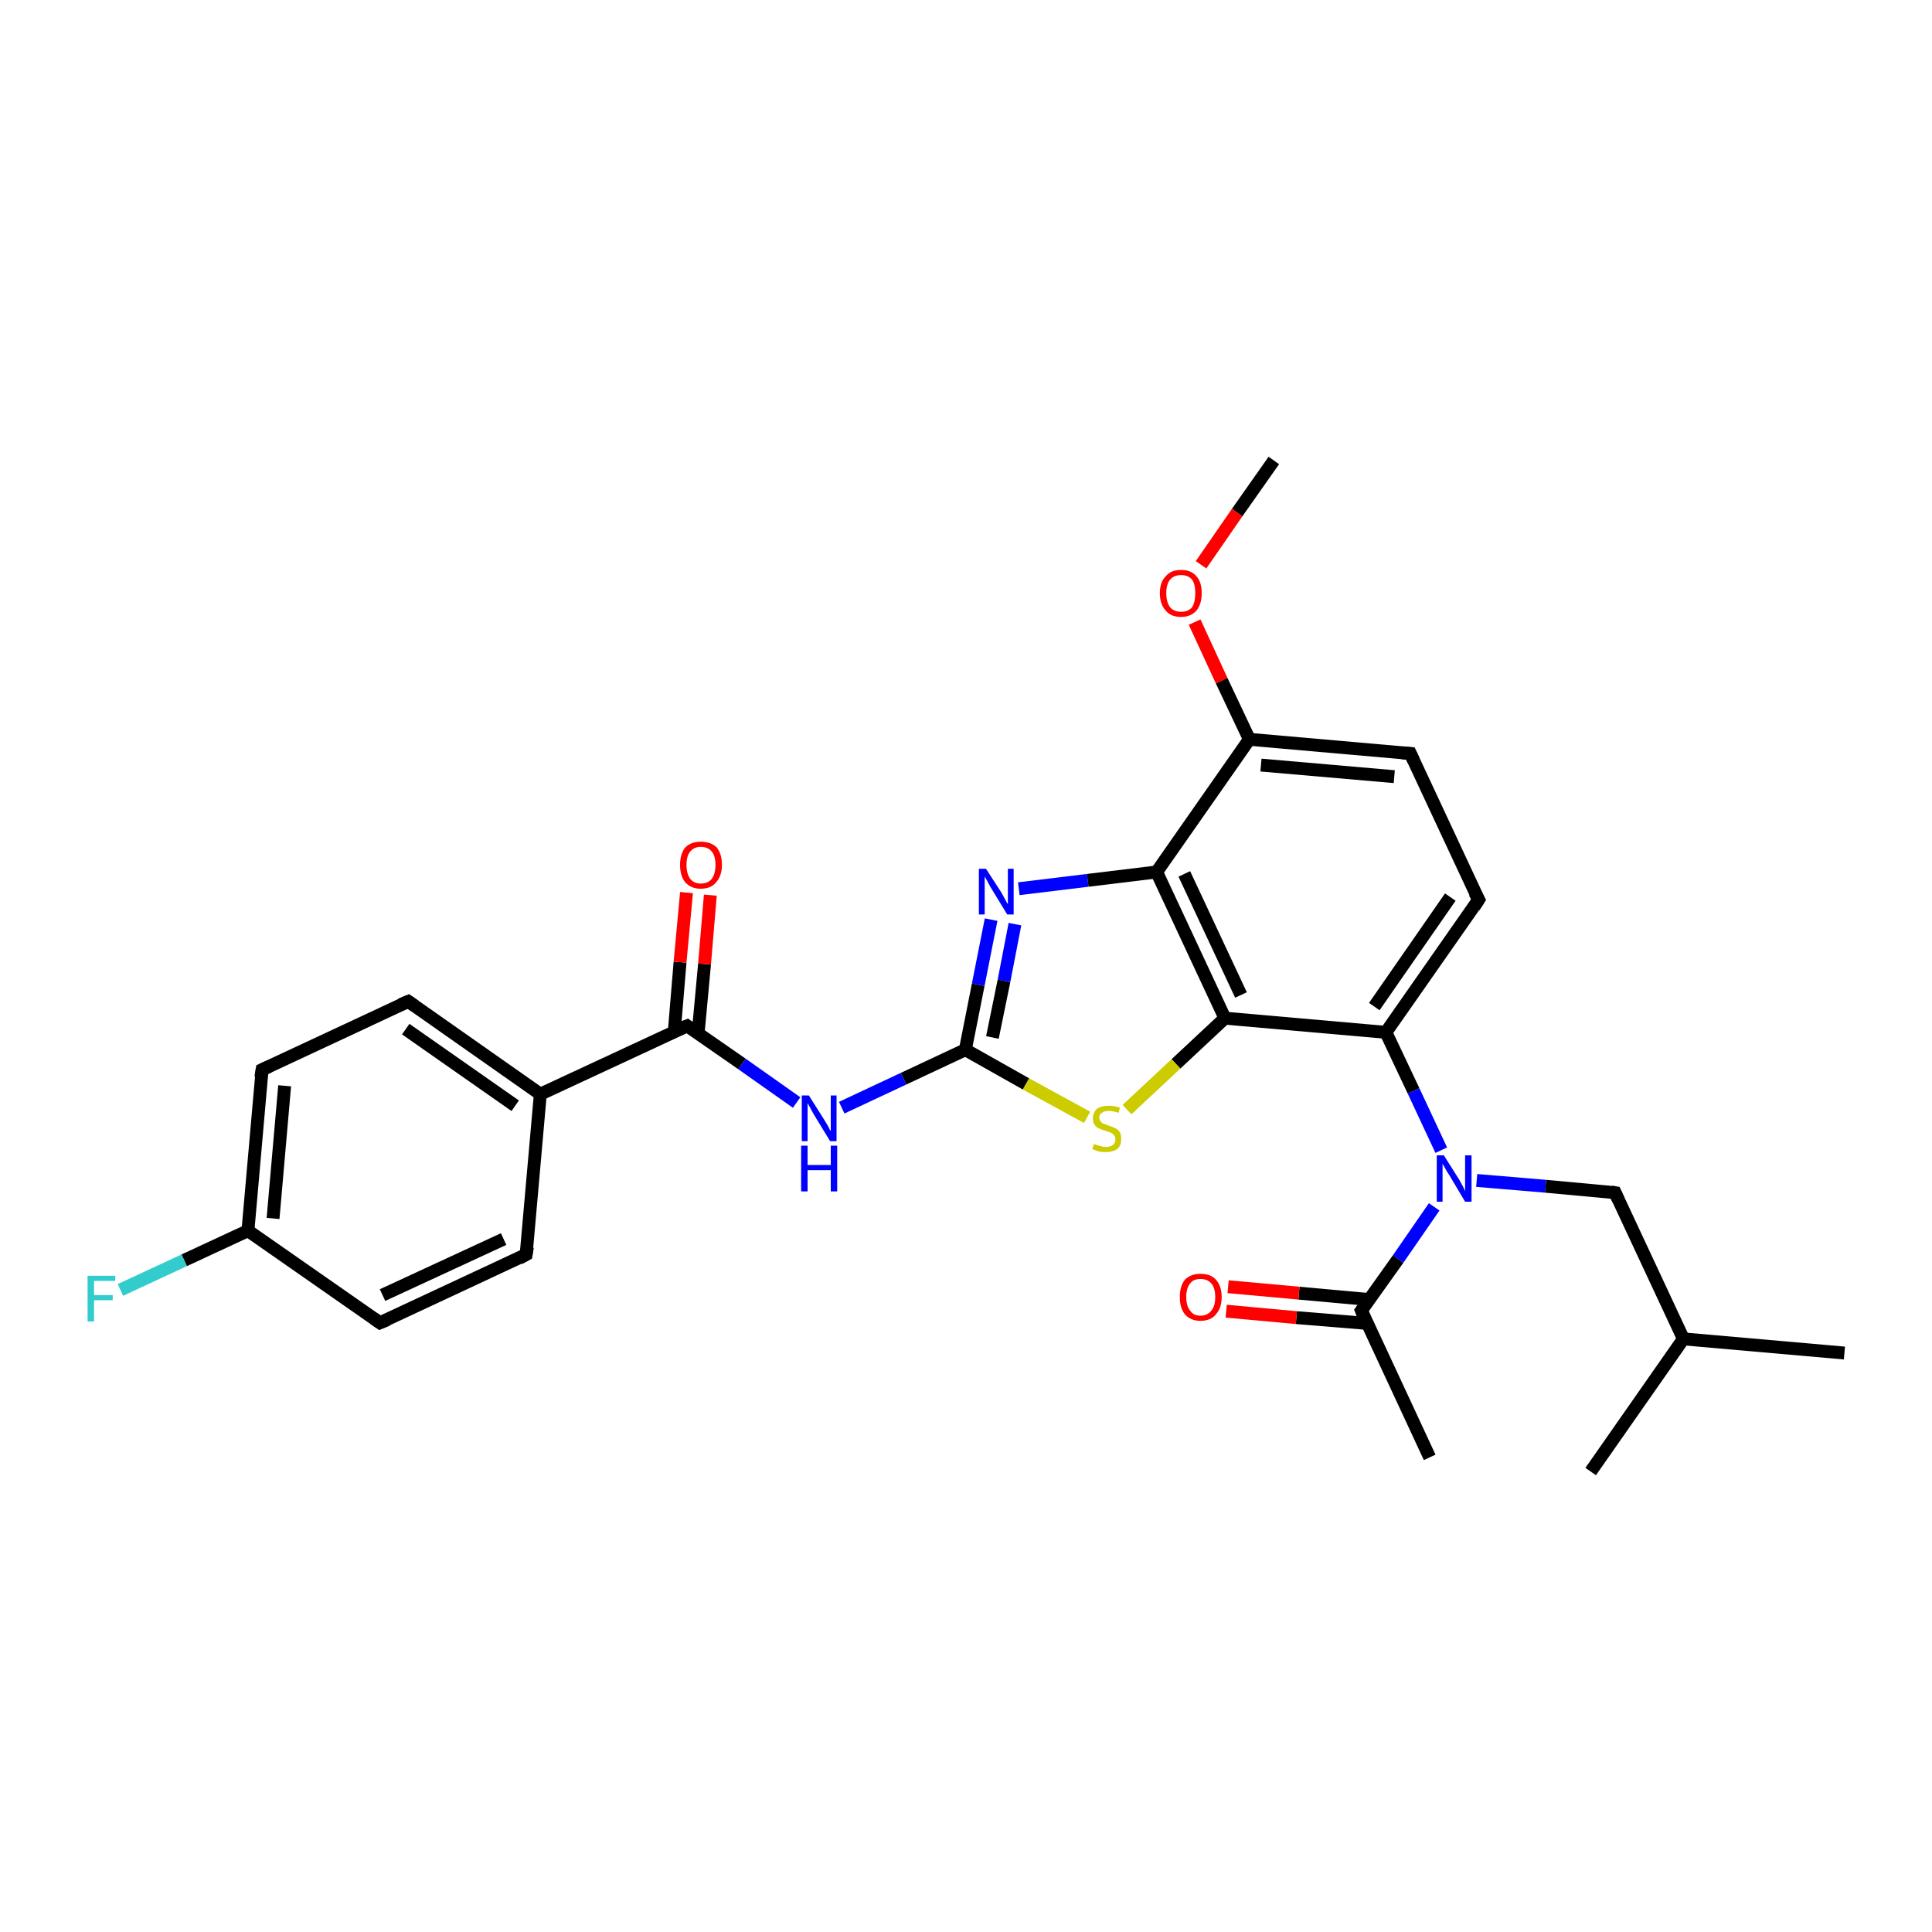 <?xml version='1.0' encoding='iso-8859-1'?>
<svg version='1.1' baseProfile='full'
              xmlns='http://www.w3.org/2000/svg'
                      xmlns:rdkit='http://www.rdkit.org/xml'
                      xmlns:xlink='http://www.w3.org/1999/xlink'
                  xml:space='preserve'
width='300px' height='300px' viewBox='0 0 300 300'>
<!-- END OF HEADER -->
<rect style='opacity:1.0;fill:#FFFFFF;stroke:none' width='300.0' height='300.0' x='0.0' y='0.0'> </rect>
<path class='bond-0 atom-0 atom-1' d='M 197.8,71.5 L 192.1,79.6' style='fill:none;fill-rule:evenodd;stroke:#000000;stroke-width:2.0px;stroke-linecap:butt;stroke-linejoin:miter;stroke-opacity:1' />
<path class='bond-0 atom-0 atom-1' d='M 192.1,79.6 L 186.5,87.7' style='fill:none;fill-rule:evenodd;stroke:#FF0000;stroke-width:2.0px;stroke-linecap:butt;stroke-linejoin:miter;stroke-opacity:1' />
<path class='bond-1 atom-1 atom-2' d='M 185.5,96.6 L 189.7,105.7' style='fill:none;fill-rule:evenodd;stroke:#FF0000;stroke-width:2.0px;stroke-linecap:butt;stroke-linejoin:miter;stroke-opacity:1' />
<path class='bond-1 atom-1 atom-2' d='M 189.7,105.7 L 194.0,114.8' style='fill:none;fill-rule:evenodd;stroke:#000000;stroke-width:2.0px;stroke-linecap:butt;stroke-linejoin:miter;stroke-opacity:1' />
<path class='bond-2 atom-2 atom-3' d='M 194.0,114.8 L 219.0,117.0' style='fill:none;fill-rule:evenodd;stroke:#000000;stroke-width:2.0px;stroke-linecap:butt;stroke-linejoin:miter;stroke-opacity:1' />
<path class='bond-2 atom-2 atom-3' d='M 195.8,118.8 L 216.5,120.6' style='fill:none;fill-rule:evenodd;stroke:#000000;stroke-width:2.0px;stroke-linecap:butt;stroke-linejoin:miter;stroke-opacity:1' />
<path class='bond-3 atom-3 atom-4' d='M 219.0,117.0 L 229.6,139.7' style='fill:none;fill-rule:evenodd;stroke:#000000;stroke-width:2.0px;stroke-linecap:butt;stroke-linejoin:miter;stroke-opacity:1' />
<path class='bond-4 atom-4 atom-5' d='M 229.6,139.7 L 215.2,160.3' style='fill:none;fill-rule:evenodd;stroke:#000000;stroke-width:2.0px;stroke-linecap:butt;stroke-linejoin:miter;stroke-opacity:1' />
<path class='bond-4 atom-4 atom-5' d='M 225.2,139.3 L 213.4,156.3' style='fill:none;fill-rule:evenodd;stroke:#000000;stroke-width:2.0px;stroke-linecap:butt;stroke-linejoin:miter;stroke-opacity:1' />
<path class='bond-5 atom-5 atom-6' d='M 215.2,160.3 L 219.5,169.4' style='fill:none;fill-rule:evenodd;stroke:#000000;stroke-width:2.0px;stroke-linecap:butt;stroke-linejoin:miter;stroke-opacity:1' />
<path class='bond-5 atom-5 atom-6' d='M 219.5,169.4 L 223.8,178.6' style='fill:none;fill-rule:evenodd;stroke:#0000FF;stroke-width:2.0px;stroke-linecap:butt;stroke-linejoin:miter;stroke-opacity:1' />
<path class='bond-6 atom-6 atom-7' d='M 229.3,183.3 L 240.0,184.2' style='fill:none;fill-rule:evenodd;stroke:#0000FF;stroke-width:2.0px;stroke-linecap:butt;stroke-linejoin:miter;stroke-opacity:1' />
<path class='bond-6 atom-6 atom-7' d='M 240.0,184.2 L 250.8,185.2' style='fill:none;fill-rule:evenodd;stroke:#000000;stroke-width:2.0px;stroke-linecap:butt;stroke-linejoin:miter;stroke-opacity:1' />
<path class='bond-7 atom-7 atom-8' d='M 250.8,185.2 L 261.4,207.9' style='fill:none;fill-rule:evenodd;stroke:#000000;stroke-width:2.0px;stroke-linecap:butt;stroke-linejoin:miter;stroke-opacity:1' />
<path class='bond-8 atom-8 atom-9' d='M 261.4,207.9 L 286.4,210.1' style='fill:none;fill-rule:evenodd;stroke:#000000;stroke-width:2.0px;stroke-linecap:butt;stroke-linejoin:miter;stroke-opacity:1' />
<path class='bond-9 atom-8 atom-10' d='M 261.4,207.9 L 247.0,228.5' style='fill:none;fill-rule:evenodd;stroke:#000000;stroke-width:2.0px;stroke-linecap:butt;stroke-linejoin:miter;stroke-opacity:1' />
<path class='bond-10 atom-6 atom-11' d='M 222.7,187.4 L 217.1,195.5' style='fill:none;fill-rule:evenodd;stroke:#0000FF;stroke-width:2.0px;stroke-linecap:butt;stroke-linejoin:miter;stroke-opacity:1' />
<path class='bond-10 atom-6 atom-11' d='M 217.1,195.5 L 211.4,203.5' style='fill:none;fill-rule:evenodd;stroke:#000000;stroke-width:2.0px;stroke-linecap:butt;stroke-linejoin:miter;stroke-opacity:1' />
<path class='bond-11 atom-11 atom-12' d='M 211.4,203.5 L 222.0,226.3' style='fill:none;fill-rule:evenodd;stroke:#000000;stroke-width:2.0px;stroke-linecap:butt;stroke-linejoin:miter;stroke-opacity:1' />
<path class='bond-12 atom-11 atom-13' d='M 212.7,201.8 L 201.7,200.8' style='fill:none;fill-rule:evenodd;stroke:#000000;stroke-width:2.0px;stroke-linecap:butt;stroke-linejoin:miter;stroke-opacity:1' />
<path class='bond-12 atom-11 atom-13' d='M 201.7,200.8 L 190.7,199.8' style='fill:none;fill-rule:evenodd;stroke:#FF0000;stroke-width:2.0px;stroke-linecap:butt;stroke-linejoin:miter;stroke-opacity:1' />
<path class='bond-12 atom-11 atom-13' d='M 212.3,205.5 L 201.3,204.6' style='fill:none;fill-rule:evenodd;stroke:#000000;stroke-width:2.0px;stroke-linecap:butt;stroke-linejoin:miter;stroke-opacity:1' />
<path class='bond-12 atom-11 atom-13' d='M 201.3,204.6 L 190.4,203.6' style='fill:none;fill-rule:evenodd;stroke:#FF0000;stroke-width:2.0px;stroke-linecap:butt;stroke-linejoin:miter;stroke-opacity:1' />
<path class='bond-13 atom-5 atom-14' d='M 215.2,160.3 L 190.2,158.1' style='fill:none;fill-rule:evenodd;stroke:#000000;stroke-width:2.0px;stroke-linecap:butt;stroke-linejoin:miter;stroke-opacity:1' />
<path class='bond-14 atom-14 atom-15' d='M 190.2,158.1 L 182.6,165.2' style='fill:none;fill-rule:evenodd;stroke:#000000;stroke-width:2.0px;stroke-linecap:butt;stroke-linejoin:miter;stroke-opacity:1' />
<path class='bond-14 atom-14 atom-15' d='M 182.6,165.2 L 175.0,172.3' style='fill:none;fill-rule:evenodd;stroke:#CCCC00;stroke-width:2.0px;stroke-linecap:butt;stroke-linejoin:miter;stroke-opacity:1' />
<path class='bond-15 atom-15 atom-16' d='M 168.8,173.5 L 159.3,168.3' style='fill:none;fill-rule:evenodd;stroke:#CCCC00;stroke-width:2.0px;stroke-linecap:butt;stroke-linejoin:miter;stroke-opacity:1' />
<path class='bond-15 atom-15 atom-16' d='M 159.3,168.3 L 149.9,163.0' style='fill:none;fill-rule:evenodd;stroke:#000000;stroke-width:2.0px;stroke-linecap:butt;stroke-linejoin:miter;stroke-opacity:1' />
<path class='bond-16 atom-16 atom-17' d='M 149.9,163.0 L 140.3,167.5' style='fill:none;fill-rule:evenodd;stroke:#000000;stroke-width:2.0px;stroke-linecap:butt;stroke-linejoin:miter;stroke-opacity:1' />
<path class='bond-16 atom-16 atom-17' d='M 140.3,167.5 L 130.7,172.0' style='fill:none;fill-rule:evenodd;stroke:#0000FF;stroke-width:2.0px;stroke-linecap:butt;stroke-linejoin:miter;stroke-opacity:1' />
<path class='bond-17 atom-17 atom-18' d='M 123.7,171.2 L 115.2,165.2' style='fill:none;fill-rule:evenodd;stroke:#0000FF;stroke-width:2.0px;stroke-linecap:butt;stroke-linejoin:miter;stroke-opacity:1' />
<path class='bond-17 atom-17 atom-18' d='M 115.2,165.2 L 106.7,159.3' style='fill:none;fill-rule:evenodd;stroke:#000000;stroke-width:2.0px;stroke-linecap:butt;stroke-linejoin:miter;stroke-opacity:1' />
<path class='bond-18 atom-18 atom-19' d='M 108.4,160.5 L 109.4,149.7' style='fill:none;fill-rule:evenodd;stroke:#000000;stroke-width:2.0px;stroke-linecap:butt;stroke-linejoin:miter;stroke-opacity:1' />
<path class='bond-18 atom-18 atom-19' d='M 109.4,149.7 L 110.3,139.0' style='fill:none;fill-rule:evenodd;stroke:#FF0000;stroke-width:2.0px;stroke-linecap:butt;stroke-linejoin:miter;stroke-opacity:1' />
<path class='bond-18 atom-18 atom-19' d='M 104.7,160.2 L 105.6,149.4' style='fill:none;fill-rule:evenodd;stroke:#000000;stroke-width:2.0px;stroke-linecap:butt;stroke-linejoin:miter;stroke-opacity:1' />
<path class='bond-18 atom-18 atom-19' d='M 105.6,149.4 L 106.6,138.6' style='fill:none;fill-rule:evenodd;stroke:#FF0000;stroke-width:2.0px;stroke-linecap:butt;stroke-linejoin:miter;stroke-opacity:1' />
<path class='bond-19 atom-18 atom-20' d='M 106.7,159.3 L 83.9,169.9' style='fill:none;fill-rule:evenodd;stroke:#000000;stroke-width:2.0px;stroke-linecap:butt;stroke-linejoin:miter;stroke-opacity:1' />
<path class='bond-20 atom-20 atom-21' d='M 83.9,169.9 L 63.4,155.5' style='fill:none;fill-rule:evenodd;stroke:#000000;stroke-width:2.0px;stroke-linecap:butt;stroke-linejoin:miter;stroke-opacity:1' />
<path class='bond-20 atom-20 atom-21' d='M 80.0,171.7 L 63.0,159.8' style='fill:none;fill-rule:evenodd;stroke:#000000;stroke-width:2.0px;stroke-linecap:butt;stroke-linejoin:miter;stroke-opacity:1' />
<path class='bond-21 atom-21 atom-22' d='M 63.4,155.5 L 40.7,166.1' style='fill:none;fill-rule:evenodd;stroke:#000000;stroke-width:2.0px;stroke-linecap:butt;stroke-linejoin:miter;stroke-opacity:1' />
<path class='bond-22 atom-22 atom-23' d='M 40.7,166.1 L 38.5,191.1' style='fill:none;fill-rule:evenodd;stroke:#000000;stroke-width:2.0px;stroke-linecap:butt;stroke-linejoin:miter;stroke-opacity:1' />
<path class='bond-22 atom-22 atom-23' d='M 44.2,168.6 L 42.4,189.2' style='fill:none;fill-rule:evenodd;stroke:#000000;stroke-width:2.0px;stroke-linecap:butt;stroke-linejoin:miter;stroke-opacity:1' />
<path class='bond-23 atom-23 atom-24' d='M 38.5,191.1 L 28.6,195.7' style='fill:none;fill-rule:evenodd;stroke:#000000;stroke-width:2.0px;stroke-linecap:butt;stroke-linejoin:miter;stroke-opacity:1' />
<path class='bond-23 atom-23 atom-24' d='M 28.6,195.7 L 18.7,200.3' style='fill:none;fill-rule:evenodd;stroke:#33CCCC;stroke-width:2.0px;stroke-linecap:butt;stroke-linejoin:miter;stroke-opacity:1' />
<path class='bond-24 atom-23 atom-25' d='M 38.5,191.1 L 59.0,205.4' style='fill:none;fill-rule:evenodd;stroke:#000000;stroke-width:2.0px;stroke-linecap:butt;stroke-linejoin:miter;stroke-opacity:1' />
<path class='bond-25 atom-25 atom-26' d='M 59.0,205.4 L 81.7,194.8' style='fill:none;fill-rule:evenodd;stroke:#000000;stroke-width:2.0px;stroke-linecap:butt;stroke-linejoin:miter;stroke-opacity:1' />
<path class='bond-25 atom-25 atom-26' d='M 59.4,201.1 L 78.2,192.4' style='fill:none;fill-rule:evenodd;stroke:#000000;stroke-width:2.0px;stroke-linecap:butt;stroke-linejoin:miter;stroke-opacity:1' />
<path class='bond-26 atom-16 atom-27' d='M 149.9,163.0 L 151.9,152.9' style='fill:none;fill-rule:evenodd;stroke:#000000;stroke-width:2.0px;stroke-linecap:butt;stroke-linejoin:miter;stroke-opacity:1' />
<path class='bond-26 atom-16 atom-27' d='M 151.9,152.9 L 153.9,142.8' style='fill:none;fill-rule:evenodd;stroke:#0000FF;stroke-width:2.0px;stroke-linecap:butt;stroke-linejoin:miter;stroke-opacity:1' />
<path class='bond-26 atom-16 atom-27' d='M 154.1,161.1 L 155.9,152.3' style='fill:none;fill-rule:evenodd;stroke:#000000;stroke-width:2.0px;stroke-linecap:butt;stroke-linejoin:miter;stroke-opacity:1' />
<path class='bond-26 atom-16 atom-27' d='M 155.9,152.3 L 157.6,143.5' style='fill:none;fill-rule:evenodd;stroke:#0000FF;stroke-width:2.0px;stroke-linecap:butt;stroke-linejoin:miter;stroke-opacity:1' />
<path class='bond-27 atom-27 atom-28' d='M 158.2,138.0 L 168.9,136.7' style='fill:none;fill-rule:evenodd;stroke:#0000FF;stroke-width:2.0px;stroke-linecap:butt;stroke-linejoin:miter;stroke-opacity:1' />
<path class='bond-27 atom-27 atom-28' d='M 168.9,136.7 L 179.6,135.4' style='fill:none;fill-rule:evenodd;stroke:#000000;stroke-width:2.0px;stroke-linecap:butt;stroke-linejoin:miter;stroke-opacity:1' />
<path class='bond-28 atom-28 atom-2' d='M 179.6,135.4 L 194.0,114.8' style='fill:none;fill-rule:evenodd;stroke:#000000;stroke-width:2.0px;stroke-linecap:butt;stroke-linejoin:miter;stroke-opacity:1' />
<path class='bond-29 atom-28 atom-14' d='M 179.6,135.4 L 190.2,158.1' style='fill:none;fill-rule:evenodd;stroke:#000000;stroke-width:2.0px;stroke-linecap:butt;stroke-linejoin:miter;stroke-opacity:1' />
<path class='bond-29 atom-28 atom-14' d='M 183.9,135.7 L 192.7,154.5' style='fill:none;fill-rule:evenodd;stroke:#000000;stroke-width:2.0px;stroke-linecap:butt;stroke-linejoin:miter;stroke-opacity:1' />
<path class='bond-30 atom-26 atom-20' d='M 81.7,194.8 L 83.9,169.9' style='fill:none;fill-rule:evenodd;stroke:#000000;stroke-width:2.0px;stroke-linecap:butt;stroke-linejoin:miter;stroke-opacity:1' />
<path d='M 217.7,116.9 L 219.0,117.0 L 219.5,118.1' style='fill:none;stroke:#000000;stroke-width:2.0px;stroke-linecap:butt;stroke-linejoin:miter;stroke-opacity:1;' />
<path d='M 229.0,138.6 L 229.6,139.7 L 228.9,140.8' style='fill:none;stroke:#000000;stroke-width:2.0px;stroke-linecap:butt;stroke-linejoin:miter;stroke-opacity:1;' />
<path d='M 250.2,185.1 L 250.8,185.2 L 251.3,186.3' style='fill:none;stroke:#000000;stroke-width:2.0px;stroke-linecap:butt;stroke-linejoin:miter;stroke-opacity:1;' />
<path d='M 211.7,203.1 L 211.4,203.5 L 211.9,204.7' style='fill:none;stroke:#000000;stroke-width:2.0px;stroke-linecap:butt;stroke-linejoin:miter;stroke-opacity:1;' />
<path d='M 107.1,159.6 L 106.7,159.3 L 105.5,159.8' style='fill:none;stroke:#000000;stroke-width:2.0px;stroke-linecap:butt;stroke-linejoin:miter;stroke-opacity:1;' />
<path d='M 64.4,156.2 L 63.4,155.5 L 62.2,156.0' style='fill:none;stroke:#000000;stroke-width:2.0px;stroke-linecap:butt;stroke-linejoin:miter;stroke-opacity:1;' />
<path d='M 41.8,165.6 L 40.7,166.1 L 40.5,167.3' style='fill:none;stroke:#000000;stroke-width:2.0px;stroke-linecap:butt;stroke-linejoin:miter;stroke-opacity:1;' />
<path d='M 58.0,204.7 L 59.0,205.4 L 60.2,204.9' style='fill:none;stroke:#000000;stroke-width:2.0px;stroke-linecap:butt;stroke-linejoin:miter;stroke-opacity:1;' />
<path d='M 80.6,195.4 L 81.7,194.8 L 81.9,193.6' style='fill:none;stroke:#000000;stroke-width:2.0px;stroke-linecap:butt;stroke-linejoin:miter;stroke-opacity:1;' />
<path class='atom-1' d='M 180.1 92.1
Q 180.1 90.4, 181.0 89.5
Q 181.8 88.5, 183.4 88.5
Q 185.0 88.5, 185.8 89.5
Q 186.6 90.4, 186.6 92.1
Q 186.6 93.8, 185.8 94.8
Q 184.9 95.8, 183.4 95.8
Q 181.8 95.8, 181.0 94.8
Q 180.1 93.8, 180.1 92.1
M 183.4 95.0
Q 184.5 95.0, 185.1 94.3
Q 185.6 93.5, 185.6 92.1
Q 185.6 90.7, 185.1 90.0
Q 184.5 89.3, 183.4 89.3
Q 182.3 89.3, 181.7 90.0
Q 181.1 90.7, 181.1 92.1
Q 181.1 93.5, 181.7 94.3
Q 182.3 95.0, 183.4 95.0
' fill='#FF0000'/>
<path class='atom-6' d='M 224.2 179.4
L 226.6 183.2
Q 226.8 183.6, 227.2 184.3
Q 227.5 184.9, 227.5 185.0
L 227.5 179.4
L 228.5 179.4
L 228.5 186.6
L 227.5 186.6
L 225.0 182.4
Q 224.7 182.0, 224.4 181.4
Q 224.1 180.9, 224.0 180.7
L 224.0 186.6
L 223.1 186.6
L 223.1 179.4
L 224.2 179.4
' fill='#0000FF'/>
<path class='atom-13' d='M 183.2 201.4
Q 183.2 199.7, 184.0 198.7
Q 184.9 197.8, 186.4 197.8
Q 188.0 197.8, 188.8 198.7
Q 189.7 199.7, 189.7 201.4
Q 189.7 203.1, 188.8 204.1
Q 188.0 205.1, 186.4 205.1
Q 184.9 205.1, 184.0 204.1
Q 183.2 203.1, 183.2 201.4
M 186.4 204.3
Q 187.5 204.3, 188.1 203.5
Q 188.7 202.8, 188.7 201.4
Q 188.7 200.0, 188.1 199.3
Q 187.5 198.6, 186.4 198.6
Q 185.3 198.6, 184.8 199.3
Q 184.2 200.0, 184.2 201.4
Q 184.2 202.8, 184.8 203.5
Q 185.3 204.3, 186.4 204.3
' fill='#FF0000'/>
<path class='atom-15' d='M 169.9 177.6
Q 169.9 177.7, 170.3 177.8
Q 170.6 177.9, 171.0 178.0
Q 171.3 178.1, 171.7 178.1
Q 172.4 178.1, 172.8 177.8
Q 173.2 177.5, 173.2 176.9
Q 173.2 176.5, 173.0 176.3
Q 172.8 176.0, 172.5 175.9
Q 172.2 175.8, 171.7 175.6
Q 171.0 175.4, 170.6 175.2
Q 170.3 175.1, 170.0 174.7
Q 169.7 174.3, 169.7 173.7
Q 169.7 172.8, 170.3 172.2
Q 171.0 171.7, 172.2 171.7
Q 173.0 171.7, 173.9 172.0
L 173.7 172.8
Q 172.8 172.5, 172.2 172.5
Q 171.5 172.5, 171.1 172.8
Q 170.7 173.0, 170.7 173.5
Q 170.7 173.9, 170.9 174.1
Q 171.1 174.4, 171.4 174.5
Q 171.7 174.6, 172.2 174.8
Q 172.8 175.0, 173.2 175.2
Q 173.6 175.4, 173.9 175.8
Q 174.1 176.2, 174.1 176.9
Q 174.1 177.9, 173.5 178.4
Q 172.8 178.9, 171.7 178.9
Q 171.1 178.9, 170.6 178.8
Q 170.2 178.7, 169.6 178.4
L 169.9 177.6
' fill='#CCCC00'/>
<path class='atom-17' d='M 125.6 170.1
L 128.0 173.9
Q 128.2 174.2, 128.6 174.9
Q 128.9 175.6, 129.0 175.6
L 129.0 170.1
L 129.9 170.1
L 129.9 177.2
L 128.9 177.2
L 126.4 173.1
Q 126.1 172.6, 125.8 172.0
Q 125.5 171.5, 125.4 171.3
L 125.4 177.2
L 124.5 177.2
L 124.5 170.1
L 125.6 170.1
' fill='#0000FF'/>
<path class='atom-17' d='M 124.4 177.9
L 125.4 177.9
L 125.4 180.9
L 129.0 180.9
L 129.0 177.9
L 130.0 177.9
L 130.0 185.0
L 129.0 185.0
L 129.0 181.7
L 125.4 181.7
L 125.4 185.0
L 124.4 185.0
L 124.4 177.9
' fill='#0000FF'/>
<path class='atom-19' d='M 105.6 134.3
Q 105.6 132.6, 106.4 131.6
Q 107.3 130.7, 108.8 130.7
Q 110.4 130.7, 111.3 131.6
Q 112.1 132.6, 112.1 134.3
Q 112.1 136.0, 111.2 137.0
Q 110.4 138.0, 108.8 138.0
Q 107.3 138.0, 106.4 137.0
Q 105.6 136.0, 105.6 134.3
M 108.8 137.2
Q 109.9 137.2, 110.5 136.5
Q 111.1 135.7, 111.1 134.3
Q 111.1 132.9, 110.5 132.2
Q 109.9 131.5, 108.8 131.5
Q 107.8 131.5, 107.2 132.2
Q 106.6 132.9, 106.6 134.3
Q 106.6 135.7, 107.2 136.5
Q 107.8 137.2, 108.8 137.2
' fill='#FF0000'/>
<path class='atom-24' d='M 13.6 198.1
L 17.9 198.1
L 17.9 198.9
L 14.6 198.9
L 14.6 201.1
L 17.5 201.1
L 17.5 201.9
L 14.6 201.9
L 14.6 205.2
L 13.6 205.2
L 13.6 198.1
' fill='#33CCCC'/>
<path class='atom-27' d='M 153.1 134.9
L 155.5 138.6
Q 155.7 139.0, 156.1 139.7
Q 156.4 140.3, 156.5 140.4
L 156.5 134.9
L 157.4 134.9
L 157.4 142.0
L 156.4 142.0
L 153.9 137.9
Q 153.6 137.4, 153.3 136.8
Q 153.0 136.3, 152.9 136.1
L 152.9 142.0
L 152.0 142.0
L 152.0 134.9
L 153.1 134.9
' fill='#0000FF'/>
</svg>
